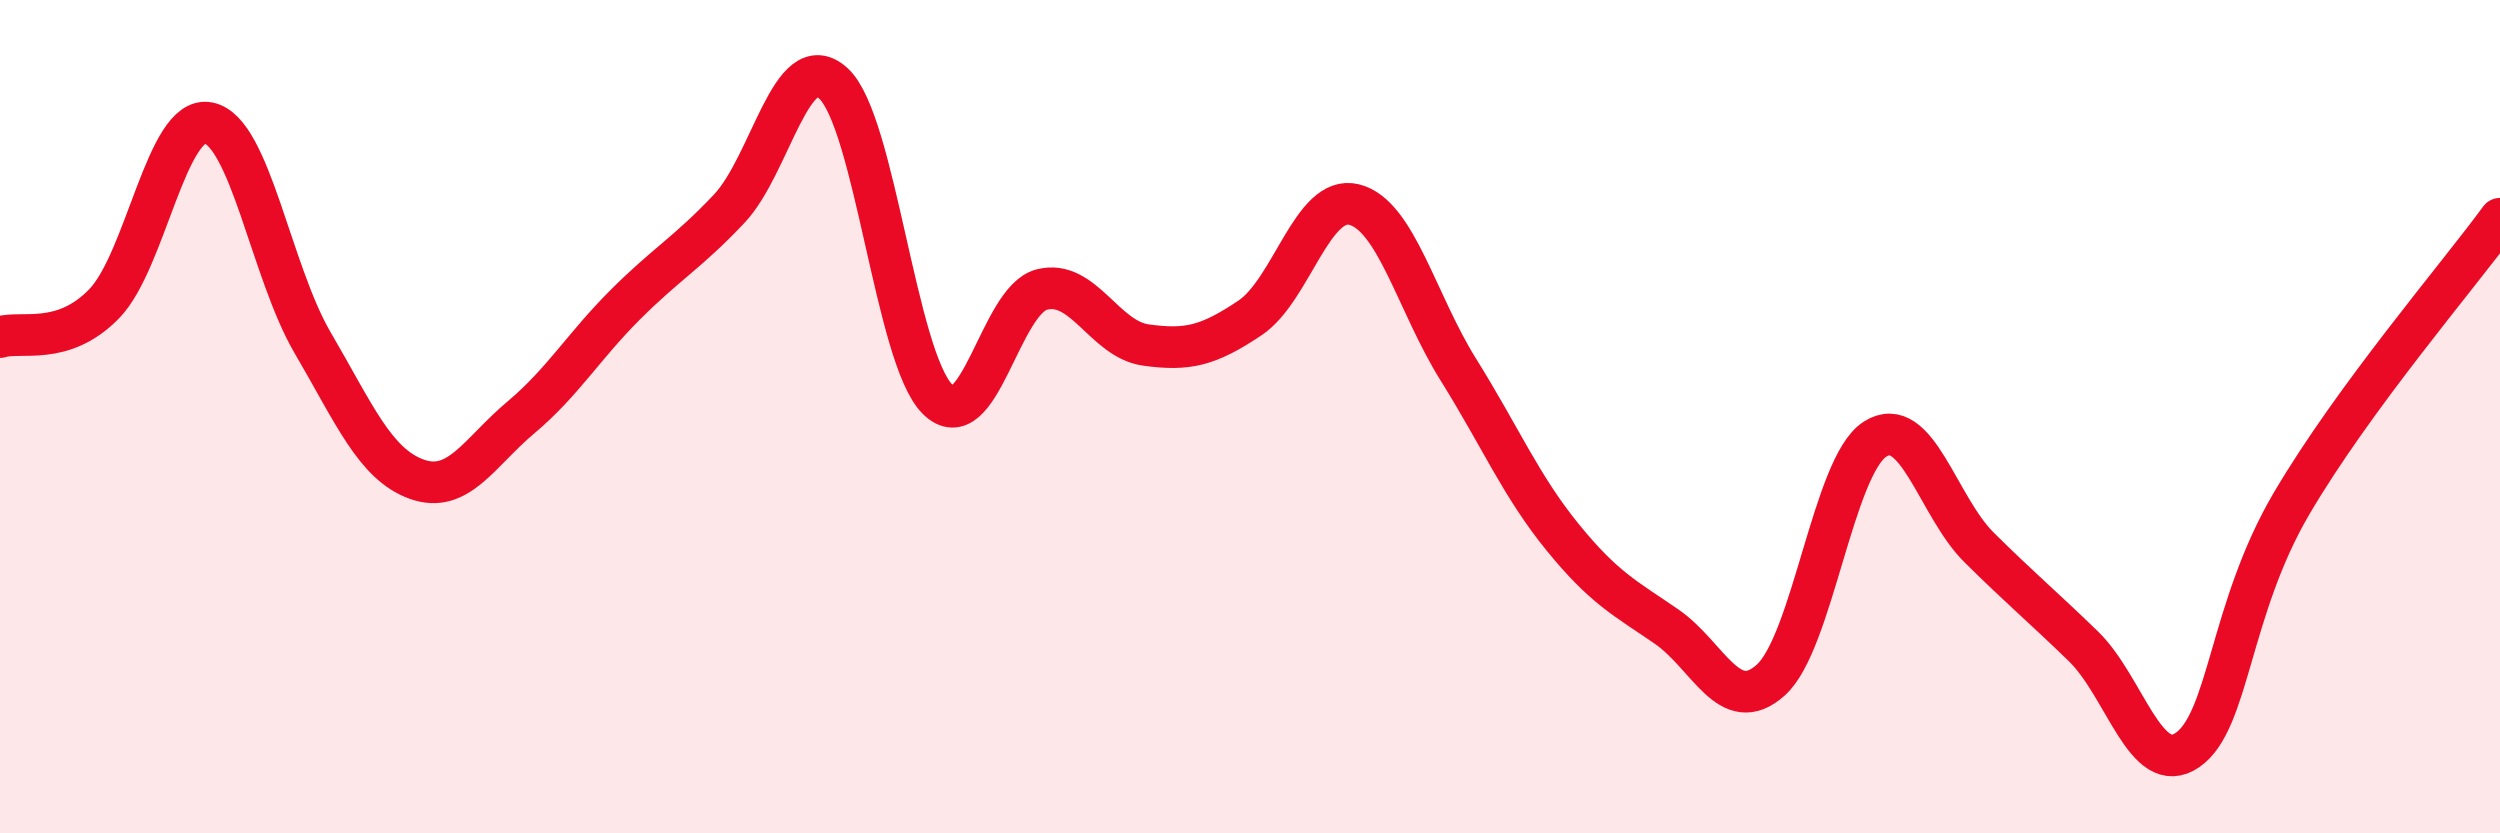 
    <svg width="60" height="20" viewBox="0 0 60 20" xmlns="http://www.w3.org/2000/svg">
      <path
        d="M 0,8.09 C 0.5,7.93 1.5,8.32 2.5,7.29 C 3.5,6.26 4,2.76 5,2.95 C 6,3.14 6.5,6.51 7.5,8.22 C 8.5,9.93 9,11.14 10,11.5 C 11,11.86 11.5,10.86 12.5,10.02 C 13.5,9.18 14,8.32 15,7.32 C 16,6.32 16.5,6.07 17.5,5.01 C 18.5,3.95 19,1.09 20,2 C 21,2.91 21.5,8.59 22.5,9.58 C 23.5,10.57 24,7.21 25,6.95 C 26,6.69 26.5,8.14 27.5,8.28 C 28.5,8.42 29,8.3 30,7.63 C 31,6.96 31.5,4.66 32.5,4.91 C 33.5,5.16 34,7.27 35,8.87 C 36,10.47 36.5,11.66 37.5,12.89 C 38.5,14.12 39,14.35 40,15.04 C 41,15.73 41.5,17.22 42.5,16.32 C 43.5,15.42 44,11.18 45,10.54 C 46,9.9 46.5,12.15 47.5,13.14 C 48.5,14.13 49,14.54 50,15.51 C 51,16.48 51.5,18.69 52.5,18 C 53.5,17.31 53.5,14.63 55,12.08 C 56.5,9.53 59,6.62 60,5.25L60 20L0 20Z"
        fill="#EB0A25"
        opacity="0.1"
        stroke-linecap="round"
        stroke-linejoin="round"
      />
      <path
        d="M 0,8.09 C 0.5,7.93 1.5,8.32 2.5,7.29 C 3.5,6.26 4,2.76 5,2.95 C 6,3.14 6.5,6.51 7.5,8.22 C 8.5,9.93 9,11.14 10,11.5 C 11,11.86 11.5,10.86 12.5,10.02 C 13.5,9.18 14,8.32 15,7.32 C 16,6.32 16.5,6.07 17.5,5.01 C 18.5,3.95 19,1.09 20,2 C 21,2.91 21.5,8.59 22.5,9.58 C 23.5,10.57 24,7.21 25,6.95 C 26,6.69 26.5,8.14 27.5,8.28 C 28.5,8.42 29,8.3 30,7.63 C 31,6.96 31.5,4.66 32.5,4.91 C 33.5,5.16 34,7.27 35,8.87 C 36,10.47 36.5,11.66 37.5,12.89 C 38.5,14.12 39,14.35 40,15.04 C 41,15.73 41.5,17.22 42.5,16.32 C 43.5,15.42 44,11.18 45,10.54 C 46,9.9 46.5,12.15 47.5,13.14 C 48.5,14.13 49,14.54 50,15.51 C 51,16.48 51.5,18.69 52.5,18 C 53.5,17.31 53.5,14.63 55,12.08 C 56.5,9.53 59,6.62 60,5.25"
        stroke="#EB0A25"
        stroke-width="1"
        fill="none"
        stroke-linecap="round"
        stroke-linejoin="round"
      />
    </svg>
  